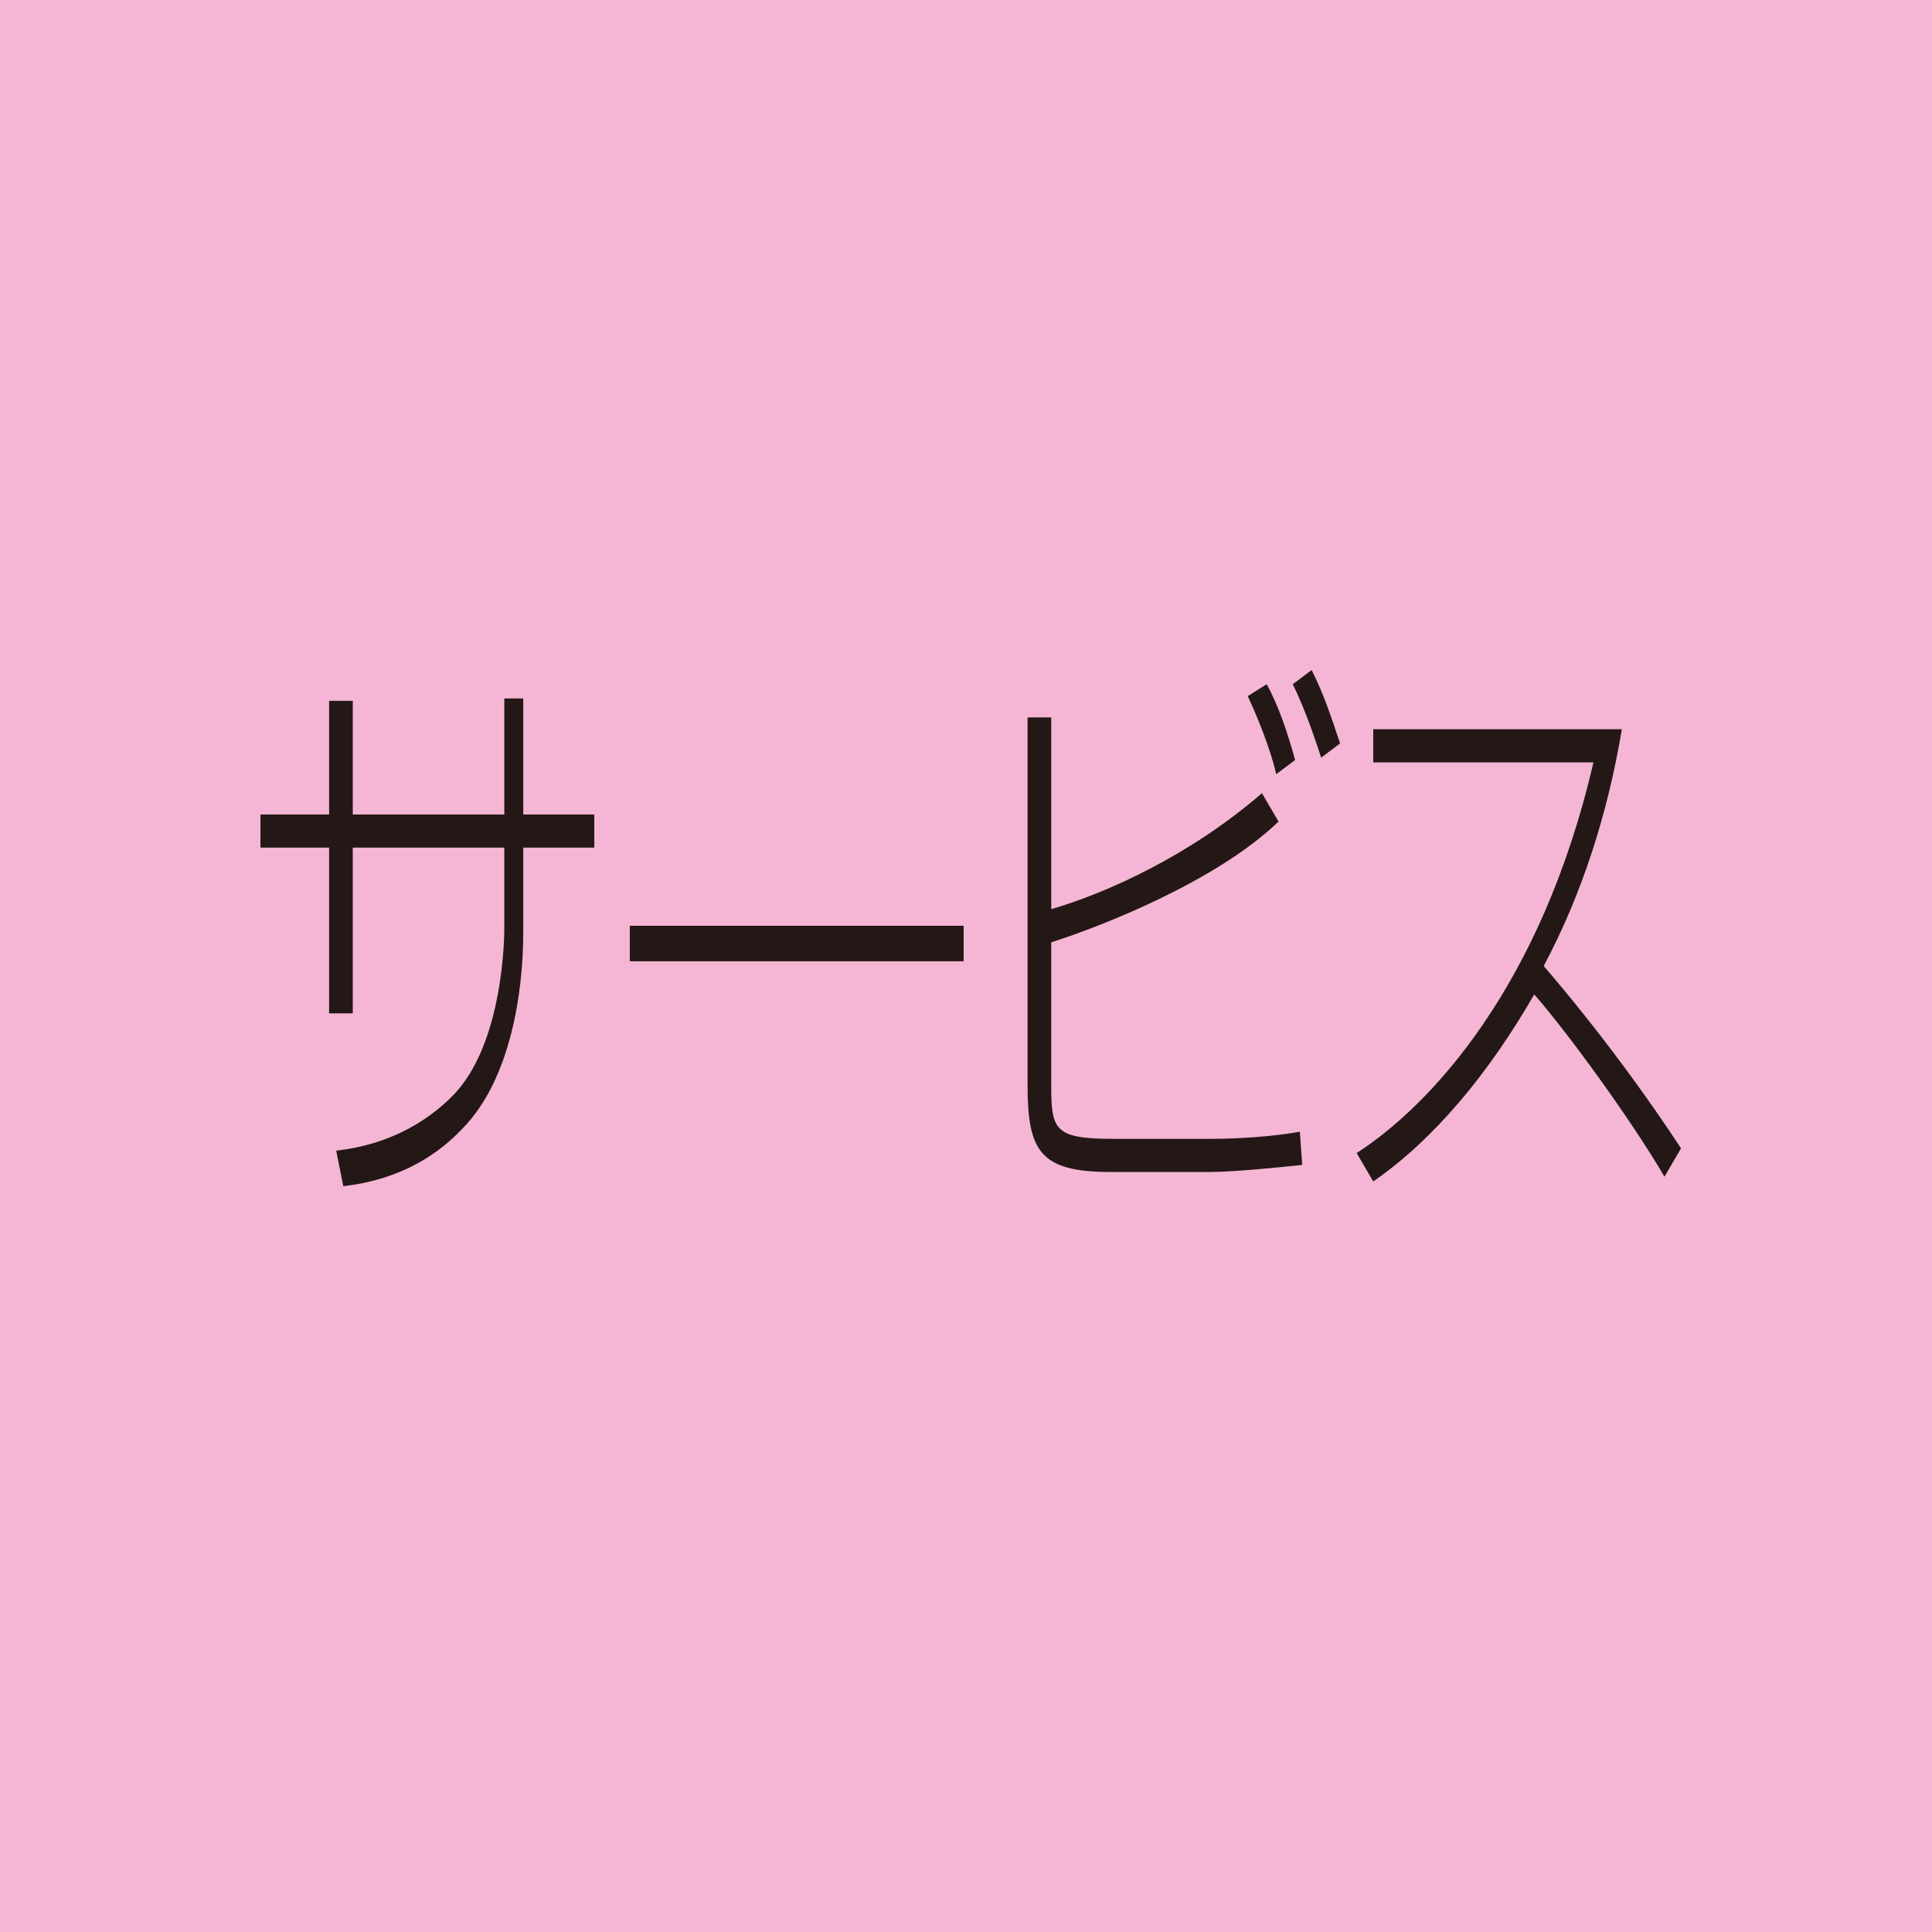 <?xml version="1.0" encoding="utf-8"?>
<!-- Generator: Adobe Illustrator 16.0.3, SVG Export Plug-In . SVG Version: 6.00 Build 0)  -->
<!DOCTYPE svg PUBLIC "-//W3C//DTD SVG 1.1//EN" "http://www.w3.org/Graphics/SVG/1.1/DTD/svg11.dtd">
<svg version="1.1" id="レイヤー_1" xmlns:x="http://ns.adobe.com/Extensibility/1.0/" xmlns:i="http://ns.adobe.com/AdobeIllustrator/10.0/" xmlns:graph="http://ns.adobe.com/Graphs/1.0/"
	 xmlns="http://www.w3.org/2000/svg" xmlns:xlink="http://www.w3.org/1999/xlink" x="0px" y="0px" width="571.2px" height="571.2px"
	 viewBox="197.9 -5.6 571.2 571.2" enable-background="new 197.9 -5.6 571.2 571.2" xml:space="preserve">
<g display="none">
	<rect x="199.3" y="-3.5" display="inline" fill="#B5E0F8" width="563.5" height="563.5"/>
	<g display="inline">
		<g>
			<path fill="#231815" d="M592,157.5c-9.1,60.2-39.9,90.3-93.8,114.8l-9.8-15.4C545.8,235.2,563.3,203,570.3,173.6H354.7v-16.1H592
				z M361.7,373.1c85.399-39.2,91-102.899,91-168h17.5c-0.7,57.4-1.4,135.1-96.6,182.7L361.7,373.1z"/>
		</g>
	</g>
	<g display="inline">
		<path fill="#231815" d="M604.6,459.199c18.2-13.3,29.4-30.1,35.7-42.699l6.3,3.5c-2.1,3.5-5.6,11.199-14,22.399v70.7H624.9v-60.9
			C615.8,462,610.2,465.5,607.4,467.6L604.6,459.199z M643.1,389.199C627.7,415.1,614.4,422.8,608.8,426.3l-2.8-7
			c12.6-7,24.5-21.7,30.8-32.9L643.1,389.199z M732,436.8h-23.1v64.399c0,2.801,0,9.801-9.101,9.801h-21.7l-2.1-7l21,0.699
			c2.8,0,3.5-0.699,3.5-3.5v-63h-50.4v-7H732V436.8z M726.4,400.4h-70v-7h70V400.4z"/>
	</g>
</g>
<g display="none">
	<rect x="199.3" y="-3.5" display="inline" fill="#B5E0F8" width="563.5" height="563.5"/>
	<g display="inline">
		<g>
			<path fill="#231815" d="M578.7,201.6v49c0,26.601-1.4,98-12.601,118.3c-10.5,18.9-33.6,18.9-44.8,18.9c-23.8,0-35-2.101-46.2-4.2
				v-17.5c11.2,2.1,29.4,4.9,49,4.9c23.101,0,27.301-11.9,29.4-18.2c6.3-18.9,7.7-79.8,7.7-102.9V217H461.1
				C449.2,302.4,421.2,354.199,363.1,388.5l-10.5-13.301C384.8,354.9,432.4,318.5,445,217h-84V200.9h85.4c2.1-27.3,2.1-45.5,2.1-56
				l18.2,0.7c-1.4,30.101-2.101,44.101-3.5,55.3h115.5V201.6z"/>
		</g>
	</g>
	<g display="inline">
		<path fill="#231815" d="M604.6,459.199c18.2-13.3,29.4-30.1,35.7-42.699l6.3,3.5c-2.1,3.5-5.6,11.199-14,22.399v70.7H624.9v-60.9
			C615.8,462,610.2,465.5,607.4,467.6L604.6,459.199z M643.1,389.199C627.7,415.1,614.4,422.8,608.8,426.3l-2.8-7
			c12.6-7,24.5-21.7,30.8-32.9L643.1,389.199z M732,436.8h-23.1v64.399c0,2.801,0,9.801-9.101,9.801h-21.7l-2.1-7l21,0.699
			c2.8,0,3.5-0.699,3.5-3.5v-63h-50.4v-7H732V436.8z M726.4,400.4h-70v-7h70V400.4z"/>
	</g>
</g>
<g display="none">
	<rect x="199.3" y="-3.5" display="inline" fill="#B5E0F8" width="563.5" height="563.5"/>
	<g display="inline">
		<g>
			<path fill="#231815" d="M531.8,145.6h16.8v58.8h53.2V220.5h-53.2v42.7c0,28-9.1,73.499-46.899,99.399
				c-33.601,23.8-74.9,28-88.9,29.4l-6.3-17.5c14-1.4,53.9-4.2,86.8-27.301c37.8-26.6,37.8-81.899,37.8-83.999v-42.7H417.7v83.3
				h-17.5v-83.3h-52.5V204.4h52.5V147h17.5V204.4h114.1V145.6z"/>
		</g>
	</g>
	<g display="inline">
		<path fill="#231815" d="M604.6,459.199c18.2-13.3,29.4-30.1,35.7-42.699l6.3,3.5c-2.1,3.5-5.6,11.199-14,22.399v70.7H624.9v-60.9
			C615.8,462,610.2,465.5,607.4,467.6L604.6,459.199z M643.1,389.199C627.7,415.1,614.4,422.8,608.8,426.3l-2.8-7
			c12.6-7,24.5-21.7,30.8-32.9L643.1,389.199z M732,436.8h-23.1v64.399c0,2.801,0,9.801-9.101,9.801h-21.7l-2.1-7l21,0.699
			c2.8,0,3.5-0.699,3.5-3.5v-63h-50.4v-7H732V436.8z M726.4,400.4h-70v-7h70V400.4z"/>
	</g>
</g>
<g display="none">
	<rect x="199.3" y="-3.5" display="inline" fill="#B5E0F8" width="563.5" height="563.5"/>
	<g display="inline">
		<g>
			<path fill="#231815" d="M439.4,237.3c32.199,17.5,66.5,39.2,81.199,52.5c19.601-25.2,35-52.5,44.801-96.6H443.6
				c-21,30.8-47.6,58.1-79.1,77.699L354,257.6c41.3-25.2,79.8-67.2,96.6-114.1l18.2,2.8c-4.2,10.5-8.399,18.9-15.399,30.8h132.3
				c-17.5,88.2-53.9,172.9-201.6,212.8l-9.1-14.7c86.8-23.1,118.3-53.899,135.1-72.1c-13.3-11.2-45.5-35-80.5-52.5L439.4,237.3z"/>
		</g>
	</g>
	<g display="inline">
		<path fill="#231815" d="M604.6,459.199c18.2-13.3,29.4-30.1,35.7-42.699l6.3,3.5c-2.1,3.5-5.6,11.199-14,22.399v70.7H624.9v-60.9
			C615.8,462,610.2,465.5,607.4,467.6L604.6,459.199z M643.1,389.199C627.7,415.1,614.4,422.8,608.8,426.3l-2.8-7
			c12.6-7,24.5-21.7,30.8-32.9L643.1,389.199z M732,436.8h-23.1v64.399c0,2.801,0,9.801-9.101,9.801h-21.7l-2.1-7l21,0.699
			c2.8,0,3.5-0.699,3.5-3.5v-63h-50.4v-7H732V436.8z M726.4,400.4h-70v-7h70V400.4z"/>
	</g>
</g>
<g display="none">
	<rect x="199.3" y="-3.5" display="inline" fill="#B5E0F8" width="563.5" height="563.5"/>
	<g display="inline">
		<g>
			<path fill="#231815" d="M463.2,210.7v-64.4h17.5v64.4H590.6v16.8H481.4v12.6c0,104.3-71.4,134.4-109.2,149.8l-9.8-14.7
				c13.3-4.899,49.7-18.199,73.5-44.8c26.6-30.8,28-81.899,28-91V227.5H346.3v-16.8H463.2z"/>
		</g>
	</g>
	<g display="inline">
		<path fill="#231815" d="M604.6,459.199c18.2-13.3,29.4-30.1,35.7-42.699l6.3,3.5c-2.1,3.5-5.6,11.199-14,22.399v70.7H624.9v-60.9
			C615.8,462,610.2,465.5,607.4,467.6L604.6,459.199z M643.1,389.199C627.7,415.1,614.4,422.8,608.8,426.3l-2.8-7
			c12.6-7,24.5-21.7,30.8-32.9L643.1,389.199z M732,436.8h-23.1v64.399c0,2.801,0,9.801-9.101,9.801h-21.7l-2.1-7l21,0.699
			c2.8,0,3.5-0.699,3.5-3.5v-63h-50.4v-7H732V436.8z M726.4,400.4h-70v-7h70V400.4z"/>
	</g>
</g>
<g display="none">
	<rect x="199.3" y="-3.5" display="inline" fill="#B5E0F8" width="563.5" height="563.5"/>
	<g display="inline">
		<g>
			<path fill="#231815" d="M344.9,373.1c37.1-42.7,63-96.6,67.9-214.2L430.3,161c-9.8,115.5-25.2,169.399-71.4,222.6L344.9,373.1z
				 M530.4,158.9c4.199,130.9,47.6,186.2,72.1,213.5l-15.4,11.2c-44.8-56.7-65.8-114.8-73.5-222.6L530.4,158.9z"/>
		</g>
	</g>
	<g display="inline">
		<path fill="#231815" d="M604.6,459.199c18.2-13.3,29.4-30.1,35.7-42.699l6.3,3.5c-2.1,3.5-5.6,11.199-14,22.399v70.7H624.9v-60.9
			C615.8,462,610.2,465.5,607.4,467.6L604.6,459.199z M643.1,389.199C627.7,415.1,614.4,422.8,608.8,426.3l-2.8-7
			c12.6-7,24.5-21.7,30.8-32.9L643.1,389.199z M732,436.8h-23.1v64.399c0,2.801,0,9.801-9.101,9.801h-21.7l-2.1-7l21,0.699
			c2.8,0,3.5-0.699,3.5-3.5v-63h-50.4v-7H732V436.8z M726.4,400.4h-70v-7h70V400.4z"/>
	</g>
</g>
<g display="none">
	<rect x="199.3" y="-3.5" display="inline" fill="#B5E0F8" width="563.5" height="563.5"/>
	<g display="inline">
		<g>
			<path fill="#231815" d="M513.6,384.3c-37.8-53.2-88.899-98-120.399-123.2l11.2-11.899c25.2,19.6,37.1,30.8,60.9,52.499
				c32.2-20.999,80.5-62.3,106.4-111.3H350.5v-16.8h247.8c-19.6,52.5-72.1,109.9-121.8,139.3c23.1,23.8,34.3,36.4,51.1,59.5
				L513.6,384.3z"/>
		</g>
	</g>
	<g display="inline">
		<path fill="#231815" d="M604.6,459.199c18.2-13.3,29.4-30.1,35.7-42.699l6.3,3.5c-2.1,3.5-5.6,11.199-14,22.399v70.7H624.9v-60.9
			C615.8,462,610.2,465.5,607.4,467.6L604.6,459.199z M643.1,389.199C627.7,415.1,614.4,422.8,608.8,426.3l-2.8-7
			c12.6-7,24.5-21.7,30.8-32.9L643.1,389.199z M732,436.8h-23.1v64.399c0,2.801,0,9.801-9.101,9.801h-21.7l-2.1-7l21,0.699
			c2.8,0,3.5-0.699,3.5-3.5v-63h-50.4v-7H732V436.8z M726.4,400.4h-70v-7h70V400.4z"/>
	</g>
</g>
<g display="none">
	<rect x="199.3" y="-3.5" display="inline" fill="#B5E0F8" width="563.5" height="563.5"/>
	<g display="inline">
		<g>
			<path fill="#231815" d="M596.2,185.5c-9.101,63-28.7,93.8-79.8,128.8l-11.9-12.601c47.6-32.899,63-58.1,71.4-97.3L446.4,224
				l27.3,167.3l-17.5,1.399L429.6,226.1l-77,11.2l-2.1-16.1l76.3-11.2l-10.5-63l17.5-2.101l10.5,63L596.2,185.5z"/>
		</g>
	</g>
	<g display="inline">
		<path fill="#231815" d="M604.6,459.199c18.2-13.3,29.4-30.1,35.7-42.699l6.3,3.5c-2.1,3.5-5.6,11.199-14,22.399v70.7H624.9v-60.9
			C615.8,462,610.2,465.5,607.4,467.6L604.6,459.199z M643.1,389.199C627.7,415.1,614.4,422.8,608.8,426.3l-2.8-7
			c12.6-7,24.5-21.7,30.8-32.9L643.1,389.199z M732,436.8h-23.1v64.399c0,2.801,0,9.801-9.101,9.801h-21.7l-2.1-7l21,0.699
			c2.8,0,3.5-0.699,3.5-3.5v-63h-50.4v-7H732V436.8z M726.4,400.4h-70v-7h70V400.4z"/>
	</g>
</g>
<g display="none">
	<rect x="199.3" y="-3.5" display="inline" fill="#B5E0F8" width="563.5" height="563.5"/>
	<g display="inline">
		<g>
			<path fill="#231815" d="M584.3,225.4c-14,123.2-85.399,153.3-183.4,163.8l-4.2-16.8c81.2-7.7,152.6-28,168.7-130.899H357.5V225.4
				H584.3L584.3,225.4z M566.8,156.8v16.1h-189v-16.1H566.8z"/>
		</g>
	</g>
	<g display="inline">
		<path fill="#231815" d="M604.6,459.199c18.2-13.3,29.4-30.1,35.7-42.699l6.3,3.5c-2.1,3.5-5.6,11.199-14,22.399v70.7H624.9v-60.9
			C615.8,462,610.2,465.5,607.4,467.6L604.6,459.199z M643.1,389.199C627.7,415.1,614.4,422.8,608.8,426.3l-2.8-7
			c12.6-7,24.5-21.7,30.8-32.9L643.1,389.199z M732,436.8h-23.1v64.399c0,2.801,0,9.801-9.101,9.801h-21.7l-2.1-7l21,0.699
			c2.8,0,3.5-0.699,3.5-3.5v-63h-50.4v-7H732V436.8z M726.4,400.4h-70v-7h70V400.4z"/>
	</g>
</g>
<g display="none">
	<rect x="199.3" y="-3.5" display="inline" fill="#B5E0F8" width="563.5" height="563.5"/>
	<g display="inline">
		<g>
			<path fill="#231815" d="M579.4,163.8v16.1c0,88.2-19.601,125.3-42.7,149.8c-28,29.4-72.101,49.7-129.5,59.5l-6.3-15.399
				c140.7-28.7,160.3-90.3,160.3-193.9H383.4v87.5h-17.5V163.8H579.4z"/>
		</g>
	</g>
	<g display="inline">
		<path fill="#231815" d="M604.6,459.199c18.2-13.3,29.4-30.1,35.7-42.699l6.3,3.5c-2.1,3.5-5.6,11.199-14,22.399v70.7H624.9v-60.9
			C615.8,462,610.2,465.5,607.4,467.6L604.6,459.199z M643.1,389.199C627.7,415.1,614.4,422.8,608.8,426.3l-2.8-7
			c12.6-7,24.5-21.7,30.8-32.9L643.1,389.199z M732,436.8h-23.1v64.399c0,2.801,0,9.801-9.101,9.801h-21.7l-2.1-7l21,0.699
			c2.8,0,3.5-0.699,3.5-3.5v-63h-50.4v-7H732V436.8z M726.4,400.4h-70v-7h70V400.4z"/>
	</g>
</g>
<g display="none">
	<rect x="200" y="1.4" display="inline" fill="#B5E0F8" width="558.6" height="558.601"/>
	<g display="inline">
		<path fill="#231815" d="M291.7,146.3c-14,2.8-22.4,4.9-22.4,30.1v3.5H347V189h-88.2v-3.5c0-14,0.7-20.3,2.8-28
			c4.2-15.4,18.2-18.2,27.3-20.3L312,133c11.9-2.101,24.5-5.601,24.5-25.2c0-21-12.6-25.9-30.8-25.9c-27.3,0-35,9.101-35,29.4h-9.8
			c0.7-31.5,19.6-37.8,42.7-37.8c13.3,0,43.4,0,43.4,33.6c0,18.2-7,29.4-31.5,34.3L291.7,146.3z"/>
		<path fill="#231815" d="M426.8,74.9L368.7,189h-8.4L418.4,74.9H426.8L426.8,74.9z"/>
	</g>
	<g display="inline">
		<g>
			<path fill="#231815" d="M505.2,131.6v228.2h-14.7V148.4H459v-16.8H505.2L505.2,131.6z"/>
		</g>
	</g>
	<g display="inline">
		<path fill="#231815" d="M389,431.199v4.9h-18.2v73.5H389v4.9h-22.4v-83.301H389z"/>
		<path fill="#231815" d="M450.6,435.4V441H425.4v65.8h-6.3V441h-25.2V435.4H450.6z"/>
		<path fill="#231815" d="M497.5,506.8l-0.7-7c-4.899,7.7-13.3,7.7-16.8,7.7c-14,0-18.9-7-18.9-18.2v-35.7h5.601v35
			c0,5.6,0.7,14,14.7,14c7,0,10.5-2.8,12.6-4.9c2.8-2.8,3.5-10.5,3.5-12.6v-31.5h5.6v53.2H497.5z"/>
		<path fill="#231815" d="M521.3,482.3c0,12.6,2.101,20.3,17.5,20.3c9.8,0,16.101-2.1,16.101-11.9h5.6
			c-0.7,12.601-8.4,17.5-21.7,17.5c-18.899,0-23.8-9.1-23.8-26.6c0-13.3,1.4-28,23.1-28c21,0,22.4,14,22.4,25.2v4.2h-39.2V482.3z
			 M555.6,476.699c0-13.3-4.199-18.899-16.8-18.899c-15.399,0-16.8,9.1-17.5,18.899H555.6z"/>
		<path fill="#231815" d="M569.6,431.199H592V513.8h-22.4v-4.9h18.2v-72.8h-18.2V431.199z"/>
	</g>
</g>
<g>
	<rect x="200" y="1.4" fill="#B5E0F8" width="558.6" height="558.601"/>
	<g>
		<path fill="#231815" d="M291.7,146.3c-14,2.8-22.4,4.9-22.4,30.1v3.5H347V189h-88.2v-3.5c0-14,0.7-20.3,2.8-28
			c4.2-15.4,18.2-18.2,27.3-20.3L312,133c11.9-2.101,24.5-5.601,24.5-25.2c0-21-12.6-25.9-30.8-25.9c-27.3,0-35,9.101-35,29.4h-9.8
			c0.7-31.5,19.6-37.8,42.7-37.8c13.3,0,43.4,0,43.4,33.6c0,18.2-7,29.4-31.5,34.3L291.7,146.3z"/>
		<path fill="#231815" d="M426.8,74.9L368.7,189h-8.4L418.4,74.9H426.8L426.8,74.9z"/>
	</g>
	<g>
		<g>
			<path fill="#231815" d="M498.9,131.6v228.2h-14.7V148.4h-31.5v-16.8H498.9L498.9,131.6z"/>
			<path fill="#231815" d="M674.6,245.7C674.6,350.699,648,361.9,606.7,361.9c-40.601,0-67.9-10.5-67.9-116.199
				c0-105.7,27.3-116.2,67.9-116.2C646.6,128.8,674.6,138.6,674.6,245.7z M552.8,245c0,90.3,17.5,99.399,53.9,99.399
				c36.399,0,53.2-12.6,53.2-98.699C659.9,154,641,145.6,606,145.6C568.9,146.3,552.8,158.9,552.8,245z"/>
		</g>
	</g>
	<g>
		<path fill="#231815" d="M389,431.199v4.9h-18.2v73.5H389v4.9h-22.4v-83.301H389z"/>
		<path fill="#231815" d="M450.6,435.4V441H425.4v65.8h-6.3V441h-25.2V435.4H450.6z"/>
		<path fill="#231815" d="M466.7,435.4v25.2c4.899-7.7,13.3-7.7,16.8-7.7c14,0,19.6,7,19.6,18.2v35.7h-5.6v-35
			c0-5.601-0.7-14-14.7-14c-7,0-10.5,2.8-12.6,4.899c-2.8,2.801-3.5,10.5-3.5,12.601v31.5H461.1v-71.4H466.7z"/>
		<path fill="#231815" d="M554.2,506.8l-0.7-7c-4.9,7.7-13.3,7.7-16.8,7.7c-14,0-18.9-7-18.9-18.2v-35.7h5.601v35
			c0,5.6,0.699,14,14.699,14c7,0,10.5-2.8,12.601-4.9c2.8-2.8,3.5-10.5,3.5-12.6v-31.5h5.6v53.2H554.2z"/>
		<path fill="#231815" d="M569.6,431.199H592V513.8h-22.4v-4.9h18.2v-72.8h-18.2V431.199z"/>
	</g>
</g>
<g display="none">
	<rect x="200" y="1.4" display="inline" fill="#B5E0F8" width="558.6" height="558.601"/>
	<g display="inline">
		<path fill="#231815" d="M291.7,146.3c-14,2.8-22.4,4.9-22.4,30.1v3.5H347V189h-88.2v-3.5c0-14,0.7-20.3,2.8-28
			c4.2-15.4,18.2-18.2,27.3-20.3L312,133c11.9-2.101,24.5-5.601,24.5-25.2c0-21-12.6-25.9-30.8-25.9c-27.3,0-35,9.101-35,29.4h-9.8
			c0.7-31.5,19.6-37.8,42.7-37.8c13.3,0,43.4,0,43.4,33.6c0,18.2-7,29.4-31.5,34.3L291.7,146.3z"/>
		<path fill="#231815" d="M426.8,74.9L368.7,189h-8.4L418.4,74.9H426.8L426.8,74.9z"/>
	</g>
	<g display="inline">
		<g>
			<path fill="#231815" d="M477.9,273.7c-21,5.6-34.301,10.5-34.301,60.899v7.7h116.9v16.8H429.6v-6.3c0-28,0.7-40.601,4.2-55.3
				c6.3-31.5,27.3-36.4,41.3-40.601l34.301-9.1c17.5-4.9,37.1-10.5,37.1-50.4c0-42-18.2-51.8-46.2-51.8c-40.6,0-52.5,18.2-52.5,58.8
				h-14.7c0.7-63,29.4-75.6,63.7-75.6c20.3,0,64.4,0,64.4,67.2c0,37.1-11.2,58.1-47.601,68.6L477.9,273.7z"/>
		</g>
	</g>
	<g display="inline">
		<path fill="#231815" d="M374.3,431.199v4.9h-18.2v73.5h18.2v4.9h-22.4v-83.301H374.3z"/>
		<path fill="#231815" d="M386.2,435.4l16.1,66.5l16.1-66.5h9.1l16.1,66.5l16.101-66.5h6.3l-18.2,71.4H438l-16.1-66.5L405.8,506.8
			h-9.1l-18.2-71.4H386.2L386.2,435.4z"/>
		<path fill="#231815" d="M478.6,482.3c0,12.6,2.101,20.3,17.5,20.3c9.801,0,16.101-2.1,16.101-11.9h5.6
			c-0.7,12.601-8.399,17.5-21.7,17.5c-18.899,0-23.8-9.1-23.8-26.6c0-13.3,1.4-28,23.101-28c21,0,22.399,14,22.399,25.2v4.2h-39.2
			V482.3z M512.9,476.699c0-13.3-4.2-18.899-16.801-18.899c-15.399,0-16.8,9.1-17.5,18.899H512.9z"/>
		<path fill="#231815" d="M573.8,435.4v71.4H568.9l-0.7-6.3c-2.8,4.199-6.3,7-16.8,7c-15.4,0-21-7.7-21-28
			c0-14,2.1-26.601,21-26.601c11.899,0,15.399,4.9,16.8,7v-24.5H573.8L573.8,435.4z M536,480.199c0,12.601,1.4,21.7,15.4,21.7
			c11.199,0,16.1-4.899,16.1-21.7c0-15.399-4.2-22.399-16.1-22.399C538.1,458.5,536,466.9,536,480.199z"/>
		<path fill="#231815" d="M583.6,431.199H606V513.8h-22.4v-4.9h18.2v-72.8h-18.2V431.199z"/>
	</g>
</g>
<g display="none">
	<rect x="200" y="1.4" display="inline" fill="#B5E0F8" width="558.6" height="558.601"/>
	<g display="inline">
		<path fill="#231815" d="M291.7,146.3c-14,2.8-22.4,4.9-22.4,30.1v3.5H347V189h-88.2v-3.5c0-14,0.7-20.3,2.8-28
			c4.2-15.4,18.2-18.2,27.3-20.3L312,133c11.9-2.101,24.5-5.601,24.5-25.2c0-21-12.6-25.9-30.8-25.9c-27.3,0-35,9.101-35,29.4h-9.8
			c0.7-31.5,19.6-37.8,42.7-37.8c13.3,0,43.4,0,43.4,33.6c0,18.2-7,29.4-31.5,34.3L291.7,146.3z"/>
		<path fill="#231815" d="M426.8,74.9L368.7,189h-8.4L418.4,74.9H426.8L426.8,74.9z"/>
	</g>
	<g display="inline">
		<g>
			<path fill="#231815" d="M444.3,284.2c-0.7,32.199,1.4,60.199,51.8,60.199c21,0,50.4-0.7,50.4-47.6c0-9.8-0.7-32.2-15.4-39.9
				c-2.8-1.399-13.3-7-25.899-7h-23.8v-16.8h23.8c12.6,0,39.2,0,39.2-42c0-35.7-18.2-44.1-46.9-44.1c-31.5,0-49.7,8.399-50.4,51.1
				H432.4c2.1-57.4,28-68.6,64.399-68.6c15.4,0,61.601,0,61.601,60.2c0,42-19.601,49-26.601,51.8c7,2.8,28.7,11.899,28.7,55.3
				c0,65.1-45.5,65.1-63,65.1c-44.8,0-68.6-16.1-68.6-77H444.3V284.2z"/>
		</g>
	</g>
	<g display="inline">
		<path fill="#231815" d="M389,431.199v4.9h-18.2v73.5H389v4.9h-22.4v-83.301H389z"/>
		<path fill="#231815" d="M450.6,435.4V441H425.4v65.8h-6.3V441h-25.2V435.4H450.6z"/>
		<path fill="#231815" d="M466.7,435.4v25.2c4.899-7.7,13.3-7.7,16.8-7.7c14,0,19.6,7,19.6,18.2v35.7h-5.6v-35
			c0-5.601-0.7-14-14.7-14c-7,0-10.5,2.8-12.6,4.899c-2.8,2.801-3.5,10.5-3.5,12.601v31.5H461.1v-71.4H466.7z"/>
		<path fill="#231815" d="M554.2,506.8l-0.7-7c-4.9,7.7-13.3,7.7-16.8,7.7c-14,0-18.9-7-18.9-18.2v-35.7h5.601v35
			c0,5.6,0.699,14,14.699,14c7,0,10.5-2.8,12.601-4.9c2.8-2.8,3.5-10.5,3.5-12.6v-31.5h5.6v53.2H554.2z"/>
		<path fill="#231815" d="M569.6,431.199H592V513.8h-22.4v-4.9h18.2v-72.8h-18.2V431.199z"/>
	</g>
</g>
<g display="none">
	<rect x="200" y="1.4" display="inline" fill="#B5E0F8" width="558.6" height="558.601"/>
	<g display="inline">
		<path fill="#231815" d="M291.7,146.3c-14,2.8-22.4,4.9-22.4,30.1v3.5H347V189h-88.2v-3.5c0-14,0.7-20.3,2.8-28
			c4.2-15.4,18.2-18.2,27.3-20.3L312,133c11.9-2.101,24.5-5.601,24.5-25.2c0-21-12.6-25.9-30.8-25.9c-27.3,0-35,9.101-35,29.4h-9.8
			c0.7-31.5,19.6-37.8,42.7-37.8c13.3,0,43.4,0,43.4,33.6c0,18.2-7,29.4-31.5,34.3L291.7,146.3z"/>
		<path fill="#231815" d="M426.8,74.9L368.7,189h-8.4L418.4,74.9H426.8L426.8,74.9z"/>
	</g>
	<g display="inline">
		<g>
			<path fill="#231815" d="M525.5,131.6v154h30.8v16.8h-30.8v56.7h-14v-56.7H407.9v-23.1l97.3-148.4h20.3V131.6z M511.5,148.4
				l-90.3,137.2h90.3V148.4z"/>
		</g>
	</g>
	<g display="inline">
		<path fill="#231815" d="M419.8,431.199v4.9h-18.2v73.5h18.2v4.9h-22.4v-83.301H419.8z"/>
		<path fill="#231815" d="M475.8,435.4V441h-39.2v26.6H473.7v5.6H436.6V506.8h-6.3v-71.4H475.8z"/>
		<path fill="#231815" d="M491.2,453.6v6.3c4.899-7,10.5-7,20.3-7v5.601c-1.4,0-2.8,0-5.6,0c-4.2,0-14.7,0-14.7,14v34.3H485.6v-53.2
			H491.2L491.2,453.6z"/>
		<path fill="#231815" d="M528.3,435.4v8.4h-7.7v-8.4H528.3z M527.6,453.6v53.2H522v-53.2H527.6z"/>
		<path fill="#231815" d="M538.8,431.199h22.4V513.8h-22.4v-4.9H557v-72.8h-18.2V431.199z"/>
	</g>
</g>
<g display="none">
	<rect x="200" y="1.4" display="inline" fill="#B5E0F8" width="558.6" height="558.601"/>
	<g display="inline">
		<path fill="#231815" d="M291.7,146.3c-14,2.8-22.4,4.9-22.4,30.1v3.5H347V189h-88.2v-3.5c0-14,0.7-20.3,2.8-28
			c4.2-15.4,18.2-18.2,27.3-20.3L312,133c11.9-2.101,24.5-5.601,24.5-25.2c0-21-12.6-25.9-30.8-25.9c-27.3,0-35,9.101-35,29.4h-9.8
			c0.7-31.5,19.6-37.8,42.7-37.8c13.3,0,43.4,0,43.4,33.6c0,18.2-7,29.4-31.5,34.3L291.7,146.3z"/>
		<path fill="#231815" d="M426.8,74.9L368.7,189h-8.4L418.4,74.9H426.8L426.8,74.9z"/>
	</g>
	<g display="inline">
		<g>
			<path fill="#231815" d="M563.3,131.6v18.2l-89.6,209.3h-18.9l93.8-210.7H427.5v-16.8H563.3z"/>
		</g>
	</g>
	<g display="inline">
		<path fill="#231815" d="M377.1,431.199v4.9h-18.2v73.5h18.2v4.9h-22.4v-83.301H377.1z"/>
		<path fill="#231815" d="M426.8,506.8h-8.4L393.9,441c0,3.5,0,11.899,0,15.399v49.7h-5.6v-70.7h9.8l24.5,67.2l24.5-67.2h9.801v71.4
			H451.3v-49.7c0-3.5,0-11.9,0-15.4L426.8,506.8z"/>
		<path fill="#231815" d="M493.3,452.9c20.3,0,23.101,10.5,23.101,25.9c0,15.399-0.7,28.699-23.101,28.699
			c-21.7,0-23.8-11.899-23.8-27.3C470.2,465.5,471.6,452.9,493.3,452.9z M475.8,480.9c0,15.4,2.8,21,17.5,21
			c16.101,0,17.5-7,17.5-23.1c0-15.4-2.8-21-17.5-21C476.5,458.5,475.8,465.5,475.8,480.9z"/>
		<path fill="#231815" d="M534.6,453.6v7c4.9-7.7,13.301-7.7,16.801-7.7c14,0,18.899,7,18.899,18.2v35.7h-5.6v-35
			c0-5.601-0.7-14-14.7-14c-7,0-10.5,2.8-12.6,4.899c-2.801,2.801-3.5,10.5-3.5,12.601v31.5H528.3v-53.2H534.6z"/>
		<path fill="#231815" d="M581.5,431.199h22.4V513.8h-22.4v-4.9h18.2v-72.8h-18.2V431.199z"/>
	</g>
</g>
<g display="none">
	<rect x="200" y="1.4" display="inline" fill="#B5E0F8" width="558.6" height="558.601"/>
	<g display="inline">
		<path fill="#231815" d="M291.7,146.3c-14,2.8-22.4,4.9-22.4,30.1v3.5H347V189h-88.2v-3.5c0-14,0.7-20.3,2.8-28
			c4.2-15.4,18.2-18.2,27.3-20.3L312,133c11.9-2.101,24.5-5.601,24.5-25.2c0-21-12.6-25.9-30.8-25.9c-27.3,0-35,9.101-35,29.4h-9.8
			c0.7-31.5,19.6-37.8,42.7-37.8c13.3,0,43.4,0,43.4,33.6c0,18.2-7,29.4-31.5,34.3L291.7,146.3z"/>
		<path fill="#231815" d="M426.8,74.9L368.7,189h-8.4L418.4,74.9H426.8L426.8,74.9z"/>
	</g>
	<g display="inline">
		<g>
			<path fill="#231815" d="M562.6,297.5c0,49.699-27.3,63.699-67.899,63.699c-43.4,0-67.9-16.8-67.9-64.399c0-5.6,0-46.9,30.8-58.1
				C431.7,228.2,431,196.7,431,186.9c0-53.199,35-58.8,63.7-58.8c29.399,0,63.7,7,63.7,58.8c0,9.801-0.7,41.301-26.601,51.801
				C562.6,250.6,562.6,291.2,562.6,297.5z M442.2,297.5c0,35,16.1,46.899,53.2,46.899c39.199,0,53.199-13.3,53.199-47.6
				c0-40.6-23.8-47.6-53.199-47.6C461.8,249.2,442.2,259,442.2,297.5z M445.7,188.3c0,44.1,35.7,44.1,50.399,44.1
				c16.801,0,47.601-2.8,47.601-44.1c0-23.1-8.4-42-49-42C452.7,146.3,445.7,166.6,445.7,188.3z"/>
		</g>
	</g>
	<g display="inline">
		<path fill="#231815" d="M389,431.199v4.9h-18.2v73.5H389v4.9h-22.4v-83.301H389z"/>
		<path fill="#231815" d="M450.6,435.4V441H425.4v65.8h-6.3V441h-25.2V435.4H450.6z"/>
		<path fill="#231815" d="M497.5,506.8l-0.7-7c-4.899,7.7-13.3,7.7-16.8,7.7c-14,0-18.9-7-18.9-18.2v-35.7h5.601v35
			c0,5.6,0.7,14,14.7,14c7,0,10.5-2.8,12.6-4.9c2.8-2.8,3.5-10.5,3.5-12.6v-31.5h5.6v53.2H497.5z"/>
		<path fill="#231815" d="M522,482.3c0,12.6,2.1,20.3,17.5,20.3c9.8,0,16.1-2.1,16.1-11.9h5.601c-0.7,12.601-8.4,17.5-21.7,17.5
			c-18.9,0-23.8-9.1-23.8-26.6c0-13.3,1.399-28,23.1-28c21,0,22.4,14,22.4,25.2v4.2H522V482.3z M555.6,476.699
			c0-13.3-4.199-18.899-16.8-18.899c-15.399,0-16.8,9.1-17.5,18.899H555.6z"/>
		<path fill="#231815" d="M569.6,431.199H592V513.8h-22.4v-4.9h18.2v-72.8h-18.2V431.199z"/>
	</g>
</g>
<g display="none">
	<rect x="200" y="1.4" display="inline" fill="#B5E0F8" width="558.6" height="558.601"/>
	<g display="inline">
		<path fill="#231815" d="M291.7,146.3c-14,2.8-22.4,4.9-22.4,30.1v3.5H347V189h-88.2v-3.5c0-14,0.7-20.3,2.8-28
			c4.2-15.4,18.2-18.2,27.3-20.3L312,133c11.9-2.101,24.5-5.601,24.5-25.2c0-21-12.6-25.9-30.8-25.9c-27.3,0-35,9.101-35,29.4h-9.8
			c0.7-31.5,19.6-37.8,42.7-37.8c13.3,0,43.4,0,43.4,33.6c0,18.2-7,29.4-31.5,34.3L291.7,146.3z"/>
		<path fill="#231815" d="M426.8,74.9L368.7,189h-8.4L418.4,74.9H426.8L426.8,74.9z"/>
	</g>
	<g display="inline">
		<g>
			<path fill="#231815" d="M442.2,296.1c0,29.4,5.6,48.3,51.8,48.3c42,0,53.9-20.3,53.2-105.699
				C536.7,260.4,523.4,270.9,495.4,270.9c-23.801,0-66.5-3.5-66.5-70c0-71.399,48.3-72.1,65.8-72.1c56.7,0,67.2,33.6,67.2,118.3
				c0,88.899-19.601,114.1-67.2,114.1c-49.7,0-65.101-21-66.5-65.1H442.2L442.2,296.1z M442.9,202.3c0,37.8,16.1,51.8,52.5,51.8
				c38.5,0,49-18.899,49-53.2c0-36.399-11.9-55.3-50.4-55.3C466,146.3,442.9,154.7,442.9,202.3z"/>
		</g>
	</g>
	<g display="inline">
		<path fill="#231815" d="M374.3,431.199v4.9h-18.2v73.5h18.2v4.9h-22.4v-83.301H374.3z"/>
		<path fill="#231815" d="M386.2,435.4l16.1,66.5l16.1-66.5h9.1l16.1,66.5l16.101-66.5h6.3l-18.2,71.4H438l-16.1-66.5L405.8,506.8
			h-9.1l-18.2-71.4H386.2L386.2,435.4z"/>
		<path fill="#231815" d="M478.6,482.3c0,12.6,2.101,20.3,17.5,20.3c9.801,0,16.101-2.1,16.101-11.9h5.6
			c-0.7,12.601-8.399,17.5-21.7,17.5c-18.899,0-23.8-9.1-23.8-26.6c0-13.3,1.4-28,23.101-28c21,0,22.399,14,22.399,25.2v4.2h-39.2
			V482.3z M512.9,476.699c0-13.3-4.2-18.899-16.801-18.899c-15.399,0-16.8,9.1-17.5,18.899H512.9z"/>
		<path fill="#231815" d="M573.8,435.4v71.4H568.9l-0.7-6.3c-2.8,4.199-6.3,7-16.8,7c-15.4,0-21-7.7-21-28
			c0-14,2.1-26.601,21-26.601c11.899,0,15.399,4.9,16.8,7v-24.5H573.8L573.8,435.4z M536,480.199c0,12.601,1.4,21.7,15.4,21.7
			c11.199,0,16.1-4.899,16.1-21.7c0-15.399-4.2-22.399-16.1-22.399C538.1,458.5,536,466.9,536,480.199z"/>
		<path fill="#231815" d="M583.6,431.199H606V513.8h-22.4v-4.9h18.2v-72.8h-18.2V431.199z"/>
	</g>
</g>
<g display="none">
	<rect x="197.9" y="-5.6" display="inline" fill="#B5E0F8" width="571.2" height="571.2"/>
	<g display="inline">
		<path fill="#231815" d="M298.7,107.1h6.3V119h46.2v7.7H305V140h36.4v55.3h-11.9v13.3h23.1v7.7h-23.1v32.2
			c0,11.2-5.6,11.2-9.1,11.2h-14l-2.1-9.801H319c3.5,0,3.5,0,3.5-4.199V215.6h-71.4v-7.7h72.1v-13.3h-60.9V140h36.4V127.4h-46.2
			V119.7h46.2V107.1z M298.7,147h-30.8v16.1H298V147H298.7z M298.7,170.8h-30.8v16.8H298v-16.8H298.7z M287.5,252
			c-7-12.601-13.3-21-18.2-26.601l4.2-6.3c4.9,5.601,13.3,16.101,18.9,26.601L287.5,252z M335.1,147h-30.8v16.1h30.8V147z
			 M335.1,170.8h-30.8v16.8h30.8V170.8z"/>
		<path fill="#231815" d="M365.2,259.7V113.4h41.3V175h-35v84.7H365.2z M371.5,121.1V140h29.4v-18.9H371.5z M371.5,147.7V166.6h29.4
			V147.7H371.5z M461.1,113.4V245c0,7,0,14.7-8.399,14.7H436.6L435.2,250.6l14.7,0.7c4.899,0,4.899-2.8,4.899-7.7V175h-35V113.4
			H461.1z M425.4,121.1V140H454.8v-18.9H425.4z M425.4,147.7V166.6H454.8V147.7H425.4z"/>
		<path fill="#231815" d="M489.8,183.4c0,5.601-2.8,9.801-7,9.801c-3.5,0-7-4.9-7-9.801c0-4.899,2.8-9.8,7-9.8
			S489.8,177.8,489.8,183.4z"/>
		<path fill="#231815" d="M538.1,186.2c-2.8,2.1-6.3,4.199-14.699,9.1v51.1c0,13.301-4.9,13.301-9.101,13.301h-9.1l-1.4-9.801h9.101
			c2.8,0,4.899,0,4.899-6.3v-45.5c-7.7,4.2-11.2,6.3-15.399,7.7l-1.4-9.1c5.6-2.101,11.2-4.9,16.1-7.7v-42H501.7v-7H517.1v-32.9
			h6.301V140H538.1v7.7H523.4v38.5c6.3-3.5,11.199-7,14-9.101L538.1,186.2z M534.6,249.2c7.7-2.801,19.601-7.7,32.2-22.4
			c-5.6-9.1-11.2-21-16.8-43.4l5.6-2.8C561.9,205.8,568.2,217,571,221.2c13.3-18.9,18.2-37.801,19.6-45.5H543V168h24.5v-28.7h-28
			v-8.4h28v-23.1h6.3v23.1h29.4v8.4h-29.4V168h22.4v7.7c-8.4,32.199-16.8,45.5-21.7,51.8c7.7,9.8,16.8,16.1,28.7,21.7l-3.5,9.1
			c-16.8-9.8-24.5-17.5-30.101-24.5c-12.6,15.4-26.6,21.7-34.3,24.5L534.6,249.2z"/>
		<path fill="#231815" d="M612.3,190.4c9.8-13.3,16.8-30.1,21.7-49l4.9,4.2c-2.101,7.7-4.2,15.4-7.7,24.5V259.7H625.6V183.4
			c-5.6,10.5-7.699,13.301-9.8,16.101L612.3,190.4z M636.8,110.6c-4.2,12.601-11.2,28-20.3,37.101l-3.5-8.4
			c10.5-9.8,15.4-24.5,18.2-32.9L636.8,110.6z M650.8,168c0,6.3-0.7,32.899-4.2,56c-0.699,3.5-1.399,9.1-4.199,16.8l-4.9-5.6
			c7-21,7.7-59.5,7.7-67.9h5.6V168z M664.8,107.1v35H683v8.4h-18.2v109.2h-6.3V150.5H641v-8.4h17.5v-35H664.8L664.8,107.1z
			 M678.8,135.1c-2.1-5.6-7-16.8-9.1-21.7l4.899-4.199c4.2,8.399,7,16.1,9.101,21.699L678.8,135.1z M679.5,168
			c2.8,19.6,4.9,47.6,4.9,65.8l-6.301,0.7c0-17.5-2.1-49-4.199-66.5H679.5z M715.9,166.6h-10.5v80.5c0,5.601-0.7,12.601-7.7,12.601
			h-13.3L683,249.9l13.3,0.7c1.4,0,2.8,0,2.8-4.2v-79.8H683.7v-9.1h32.2V166.6L715.9,166.6z M713.8,123.2h-28v-8.4h28V123.2z"/>
		<path fill="#231815" d="M309.9,310.1h6.3v34.3h18.9v9.8h-18.9v25.2c0,16.8-3.5,43.4-16.8,58.101c-11.9,14-26.6,16.1-31.5,16.8
			l-2.1-9.8c4.9-0.7,18.9-2.801,30.8-16.101c13.3-15.399,13.3-48.3,13.3-49.7V353.5h-40.6v49h-5.6v-49h-18.9v-9.801H263v-33.6h6.3
			v33.6h40.6V310.1z"/>
		<path fill="#231815" d="M433.1,377.3v10.5h-88.2v-10.5H433.1z"/>
		<path fill="#231815" d="M456.2,315.699v56.7c14.7-4.9,37.1-16.1,56-34.3l4.2,8.399c-16.801,17.5-46.2,30.801-60.2,35.7v42
			c0,13.3,0.7,16.101,16.1,16.101H498.9c7,0,16.8-0.7,23.1-2.101l0.7,9.8c-5.601,0.7-18.2,2.101-24.5,2.101h-25.9
			c-18.899,0-22.399-6.3-22.399-25.9v-108.5H456.2z M515.7,333.199c-0.7-3.5-3.5-12.6-7-23.1l4.899-3.5
			c2.801,6.3,5.601,14.7,7.7,22.4L515.7,333.199z M527.6,328.3c-0.699-2.101-3.5-13.3-7.699-21.7l4.899-4.2c3.5,7,4.9,13.3,7.7,21.7
			L527.6,328.3z"/>
		<path fill="#231815" d="M537.4,445.199c19.6-14,49-49,63-115.5H542.3v-9.8h65.8c-4.199,25.2-11.199,49-20.3,70
			c3.5,4.9,18.9,25.2,36.4,53.9l-4.9,7.7c-9.1-16.801-25.899-42.7-35-53.9c-11.899,23.1-26.6,42.7-42.7,55.3L537.4,445.199z"/>
		<path fill="#231815" d="M718,456.4c-21-11.9-28-22.4-39.2-39.2v42H673.9v-42c-3.5,6.301-14,25.9-39.2,39.2L631.2,448
			c20.3-9.101,29.399-19.601,38.5-35h-39.2v-7.7h43.4v-14.7h-35.7v-7.7h35.7v-14h-39.2v-7.7h25.2c-0.7-5.6-3.5-16.1-4.2-19.6h-25.2
			v-7.7h19.6c-2.1-7.7-4.199-14-7.699-21.7L647.3,308c4.9,10.5,7,18.899,8.4,25.899h9.1v-26.6h5.601v26.6H683v-26.6h4.9v26.6h7.699
			c4.2-9.1,6.301-16.8,9.801-25.899l4.899,4.199c-2.8,7.7-4.899,14-9.1,21.7h21v7.7h-25.9c-2.1,11.9-2.8,15.4-3.5,19.6h25.9v7.7
			h-39.2v14h35.7v7.7h-35.7v14.7h43.4v7.7h-39.2c11.2,18.199,23.1,29.399,38.5,34.3L718,456.4z M687.9,361.199
			c1.399-5.6,3.5-18.199,3.5-19.6H662c0.7,2.8,3.5,16.8,4.2,19.6H687.9z"/>
	</g>
</g>
<g display="none">
	<rect x="197.9" y="-5.6" display="inline" fill="#B5E0F8" width="571.2" height="571.2"/>
	<g display="inline">
		<path fill="#231815" d="M356.8,315c-3.5-5.601-11.9-18.9-25.2-35.7c-18.2,38.5-42,55.3-53.2,63l-3.5-9.101
			c10.5-6.3,33.6-22.399,51.8-60.199c-17.5-20.3-28-30.101-35-35.7l3.5-7.7c12.6,9.8,23.8,21.7,35,35c11.9-27.3,17.5-53.899,19.6-63
			l7,3.5c-7.7,32.2-16.1,53.9-21,65.101c14.7,17.5,23.1,30.8,26.6,36.399L356.8,315z"/>
		<path fill="#231815" d="M475.1,268.1v10.5H375.7v-10.5H475.1z"/>
		<path fill="#231815" d="M573.8,233.8v28.7c0,16.1-0.7,57.399-4.899,69.3C564.7,343,555.6,343,551.4,343
			c-9.801,0-14-1.4-18.2-2.801v-9.8c4.2,1.4,11.899,2.8,19.6,2.8c9.101,0,10.5-7,11.2-10.5c2.8-11.199,2.8-46.899,2.8-60.199V242.9
			h-39.2c-4.899,50.4-16.1,80.5-38.5,100.8L484.9,336c12.6-11.9,31.5-33.601,36.399-93.101H488.4v-9.8H522
			c0.7-16.1,0.7-26.6,0.7-32.899h7c-0.7,17.5-0.7,25.899-1.4,32.899h45.5V233.8z"/>
		<path fill="#231815" d="M687.9,268.1v10.5h-99.4v-10.5H687.9z"/>
	</g>
</g>
<g display="none">
	<rect x="197.9" y="-5.6" display="inline" fill="#B5E0F8" width="571.2" height="571.2"/>
	<g display="inline">
		<path fill="#231815" d="M417.7,115.5V246.4h-10.5V115.5H417.7z"/>
		<path fill="#231815" d="M530.4,115.5v9.8h-42v121.1H478.6V125.3h-42v-9.8H530.4z"/>
		<path fill="#231815" d="M562.6,183.4c0,5.601-4.199,9.801-9.1,9.801s-9.1-4.9-9.1-9.801c0-4.899,4.199-9.8,9.1-9.8
			C559.1,173.6,562.6,177.8,562.6,183.4z"/>
		<path fill="#231815" d="M253.9,382.199c4.2-14,5.6-35.699,5.6-42l5.6,1.4c0,10.5-1.4,27.3-5.6,44.1L253.9,382.199z M277.7,307.3
			v151.899h-6.3V307.3H277.7z M286.1,359.8c-1.4-7-3.5-16.101-5.6-21l5.6-2.8c4.2,14.699,4.9,18.199,5.6,20.3L286.1,359.8z
			 M329.5,307.3v11.899h29.4v7.7h-29.4v13.3h27.3v7.7h-27.3v14h32.2v7.7H291v-7.7h32.9v-14h-27.3v-7.7h27.3v-13.3h-30.1v-7.7h30.1
			V307.3H329.5z M356.1,447.3c0,8.399-2.1,11.899-8.4,11.899h-11.9l-1.4-9.1H347c2.8,0,3.5-2.8,3.5-4.9v-18.2h-46.2V458.5H298v-78.4
			h58.1V447.3z M349.8,387.8h-46.2v12.6h46.2V387.8z M349.8,407.4h-46.2V420h46.2V407.4z"/>
		<path fill="#231815" d="M402.3,306.6v16.8H424v8.4h-21.7v21h23.8v8.399h-7.7c-1.4,9.101-3.5,18.9-4.9,25.2h11.9v8.4H402.3v23.1
			H424v8.4h-21.7v33.6H396v-33.6h-21v-8.4h21v-23.1h-23.1v-8.4h13.3c-1.4-7-4.2-19.6-5.6-25.2h-8.4V352.8H396v-21h-21v-8.4h21v-16.8
			H402.3L402.3,306.6z M407.2,385.699c1.4-3.5,4.2-18.199,4.2-25.199h-25.2c0.7,3.5,4.9,21.699,5.6,25.199H407.2z M473.7,459.199
			c-7.7-9.1-11.9-14.699-15.4-21.699c-6.3,11.899-11.2,17.5-14,20.3l-4.2-7.7c2.801-2.8,8.4-7.7,14.7-20.3
			c-6.3-12.601-11.2-26.601-14.7-41.3l5.601-2.101c4.899,22.4,9.8,31.5,12.6,36.4c7-16.8,9.101-32.2,11.2-44.8h-32.2V459.9H431
			v-147.7h43.4c0,16.801-2.101,35.7-3.5,40.601c-2.101,4.899-4.2,5.6-10.5,5.6h-10.5l-0.7-9.1l10.5,0.699
			c4.899,0,8.399-2.1,8.399-29.399h-30.8v49h39.2c-1.4,21-5.6,42-13.3,60.2c4.899,7.699,11.2,14.699,16.8,21.699L473.7,459.199z"/>
		<path fill="#231815" d="M594.8,447.3l-0.7,8.399h-30.8c-23.8,0-39.899-13.3-49-29.399c-4.2,8.399-10.5,20.3-23.1,32.899l-4.2-7
			c14.7-14,22.4-30.1,23.8-32.899c-5.6-14.7-9.1-32.2-11.2-40.601c-3.5,11.9-5.6,16.801-8.399,21.7l-4.9-4.9
			c10.5-21,16.101-53.899,18.2-87.5l5.6,0.7c-0.699,4.9-0.699,9.8-1.399,16.8h23.8c-2.1,61.601-9.8,81.2-15.4,95.2
			c11.9,23.801,33.601,28,44.101,28h33.6V447.3z M508,332.5c-1.4,9.1-2.1,18.199-5.6,32.199c2.8,18.9,7.699,35.7,11.199,46.2
			c1.4-4.2,4.9-11.9,7.7-28.7c2.8-16.1,4.2-33.6,4.9-49.699H508z M578,413.699c0,3.5,1.4,3.5,2.8,3.5h2.8
			c2.101,0,2.101-2.1,2.101-4.199c0-2.101,0.7-9.101,0.7-25.9l5.6,1.4c0,35.699-2.8,37.1-8.4,37.1H578c-4.9,0-6.3-5.6-6.3-8.4V322
			H550v37.8c0,24.5-2.8,50.399-15.4,67.899L529,422.8c8.4-12.601,14.7-29.4,14.7-63v-46.2H578V413.699z"/>
		<path fill="#231815" d="M642.4,429.1c-14.7,7.7-28.7,11.9-37.801,14l-1.399-8.4c3.5-0.699,13.3-4.199,17.5-5.6v-53.9H606V366.8
			h14.7v-43.4H604.6v-7.7H641.7v7.7H627v43.4h12.6v8.399H627V427c8.4-3.5,11.2-4.9,14.7-7L642.4,429.1z M707.5,311.5v76.3h-28
			v22.399h29.4v8.4h-29.4V448h32.2v7h-73.5v-8.4h35v-29.4h-28V408.8h28v-22.4h-27.3V311.5H707.5z M673.2,319.199h-21v25.9h21
			V319.199z M673.2,352.8h-21v26.6h21V352.8z M701.2,319.199h-21.7v25.9h21.7V319.199z M701.2,352.8h-21.7v26.6h21.7V352.8z"/>
	</g>
</g>
<g display="none">
	<rect x="197.9" y="-5.6" display="inline" fill="#B5E0F8" width="571.2" height="571.2"/>
	<g display="inline">
		<path fill="#231815" d="M261.6,182.7c3.5-14,4.9-35.7,4.9-42l4.9,1.399c0,10.5-1.4,27.3-4.9,44.101L261.6,182.7z M281.9,107.1V259
			h-5.6V107.1H281.9z M289.6,160.3c-0.7-7-3.5-16.1-4.9-21l4.9-2.8c4.2,14.7,4.2,18.2,4.9,20.3L289.6,160.3z M326.7,107.1V119h25.2
			v7.7h-25.2V140h23.1v7.7h-23.1v14h28v7.699h-60.9V161.7h28v-14H298V140h23.8v-13.3h-25.9V119h25.9v-11.9H326.7z M349.1,247.8
			c0,8.4-2.1,11.9-7.7,11.9h-10.5l-0.7-9.101h10.5c2.8,0,2.8-2.8,2.8-4.899v-18.2h-39.2V259h-5.6v-78.4h49.7v67.2H349.1z
			 M344.2,188.3H305v12.6h39.2V188.3z M344.2,207.9H305V220.5h39.2V207.9z"/>
		<path fill="#231815" d="M389,107.1v16.8h18.2v8.4H389v21h20.3v7.7h-7c-0.7,9.1-2.8,18.899-4.2,25.2h10.5v8.399H389V217.7h18.2
			v8.399H389V259.7h-5.6V226.1h-18.2V217.7h18.2V194.6h-19.6V186.2H375c-0.7-7-3.5-19.601-4.9-25.2h-7.7v-8.4h21v-21h-18.2V123.2
			h18.2V106.4h5.6V107.1z M393.2,186.2c0.7-3.5,3.5-18.2,3.5-25.2H375c0.7,3.5,4.2,21.7,4.9,25.2H393.2z M450.6,259
			c-6.3-9.101-9.8-14.7-13.3-21.7c-5.6,11.9-9.8,17.5-12.6,20.3l-3.5-7.7c2.8-2.8,7-7.699,12.6-20.3c-5.6-12.6-9.8-26.6-12.6-41.3
			l4.899-2.1c4.2,22.399,8.4,31.5,10.5,36.399c5.601-16.8,7.7-32.2,9.101-44.8h-28v81.9h-5.6v-147h37.1c0,16.8-1.4,35.699-2.8,40.6
			c-1.4,4.9-3.5,5.6-9.101,5.6h-9.1l-0.7-9.1l9.1,0.7c4.2,0,7-2.101,7.7-29.4h-26.6v49h33.6c-1.399,21-4.899,42-11.899,60.2
			C443.6,238,448.5,245,454.1,252L450.6,259z"/>
		<path fill="#231815" d="M503.8,105c-12.6,18.2-22.399,40.6-22.399,79.1s9.8,60.2,22.399,79.101h-6.3
			c-18.9-27.301-21.7-57.4-21.7-79.101s2.8-51.8,21.7-79.1H503.8z"/>
		<path fill="#231815" d="M531.8,173.6V214.2c0,26.6,12.601,33.6,26.601,33.6H605.3l-0.7,8.4h-45.5c-21,0-27.3-16.801-29.399-22.4
			c-4.9,10.5-9.101,17.5-14,25.2l-3.5-8.4c5.6-7,10.5-14.7,14-23.8V182h-13.3V172.9H531.8V173.6z M531.8,140
			c-5.6-10.5-10.5-16.8-17.5-25.2l2.8-6.3c6.301,6.3,11.2,13.3,18.2,24.5L531.8,140z M601.1,147v80.5c0,3.5,0,11.2-7.699,11.2H583.6
			L582.9,229.6l9.8,0.7c3.5,0,3.5-2.1,3.5-4.9V206.5h-21.7v30.8h-4.9v-30.8H547.9V239.4H543V147h25.2c-5.601-7-9.101-11.2-14-15.4
			l2.8-7c2.1,1.4,7,5.601,14,14c1.4-1.399,9.8-7,19.6-18.2h-49V112.7H599v7.699c-5.6,7-12.6,16.101-24.5,23.101
			c0.7,0.7,0.7,1.399,2.1,2.8h24.5V147z M569.6,154H547.9v17.5H569.6V154z M569.6,179.9H547.9v18.2H569.6V179.9z M595.5,154h-21.7
			v17.5h21.7V154z M595.5,179.9h-21.7v18.2h21.7V179.9z"/>
		<path fill="#231815" d="M628.4,259.7H622.8v-95.2c-4.2,13.3-6.3,18.2-9.1,22.399l-3.5-9.1c7.7-14,14.7-39.9,18.2-70l5.6,2.1
			c-1.4,10.5-2.8,21-6.3,34.301v115.5H628.4z M704,142.8h-68.6v-7.7H704V142.8z M699.1,259h-5.6v-8.4h-46.9v9.101H641v-57.4h58.1
			V259z M697.7,120.4H643.1V112H697.7V120.4z M697.7,165.2H643.1v-7.7H697.7V165.2z M697.7,187.6H643.1v-7.7H697.7V187.6z
			 M693.5,210.7h-46.9V242.9h46.9V210.7z"/>
		<path fill="#231815" d="M278.4,382.9c0,5.601-2.8,9.8-6.3,9.8s-6.3-4.899-6.3-9.8c0-5.6,2.8-9.8,6.3-9.8S278.4,378,278.4,382.9z"
			/>
		<path fill="#231815" d="M348.4,450.8c-13.3-31.5-31.5-57.4-42.7-72.8l4.2-7c9.1,11.899,13.3,18.199,21.7,30.8
			c11.2-12.601,28.7-36.4,37.8-65.8h-79.1v-9.801h87.5c-7,30.801-25.9,64.4-42.7,81.9c8.4,14,11.9,21,18.2,35L348.4,450.8z"/>
		<path fill="#231815" d="M386.2,445.199c19.6-14,49-49,63-115.5h-58.1v-9.8h65.8c-4.2,25.2-11.2,49-20.301,70
			c3.5,4.9,18.9,25.2,36.4,53.9l-4.9,7.7c-9.1-16.801-25.899-42.7-35-53.9c-11.899,23.1-26.6,42.7-42.7,55.3L386.2,445.199z"/>
		<path fill="#231815" d="M559.1,324.8v116.899h-75.6v-9.8h69.3v-97.3h-68.6v-9.8H559.1L559.1,324.8z"/>
		<path fill="#231815" d="M650.8,453.6c-26.6-16.1-49.7-20.3-78.399-24.5l1.399-9.1c31.5,3.5,55.3,9.8,78.4,22.399L650.8,453.6z
			 M641.7,392.699c-21-11.899-40.601-16.8-62.3-18.899l1.399-9.101c23.101,3.5,41.3,7.7,62.3,18.2L641.7,392.699z M646.6,340.199
			C627.7,331.1,600.4,325.5,579.4,324.1l1.399-9.1c27.3,2.8,44.101,7,67.2,15.399L646.6,340.199z"/>
		<path fill="#231815" d="M667.6,304.5c18.9,27.3,21.7,57.399,21.7,79.1s-2.8,51.8-21.7,79.1h-6.3
			c12.601-18.199,22.4-40.6,22.4-79.1s-9.8-60.2-22.4-79.1H667.6z"/>
	</g>
</g>
<g display="none">
	<rect x="197.9" y="-5.6" display="inline" fill="#B5E0F8" width="571.2" height="571.2"/>
	<g display="inline">
		<path fill="#231815" d="M371.5,156.8v-26.6H256.7v26.6h-8.4v-34.3h61.6v-15.4h9.1v15.4h61.6v34.3H371.5z M361,189.7h-86.1v16.1
			h96.6v53.9h-8.4V249.9h-88.2v9.801h-8.4V146.3H361V189.7z M352.6,154h-77.7v28h77.7V154z M363.1,213.5h-88.2v28.7h88.2V213.5z"/>
		<path fill="#231815" d="M393.2,170.8c9.1-7,29.399-22.4,46.899-64.4l7,4.2C438.7,133.7,421.9,161.7,399.5,178.5L393.2,170.8z
			 M461.1,161c-5.6,18.2-18.899,57.399-30.8,81.899c24.5-2.1,50.4-4.199,73.5-9.8c-6.3-10.5-11.2-18.899-26.6-38.5l7-5.6
			c14.7,16.8,33.6,46.899,42,65.8l-8.4,5.6c-2.1-4.899-4.2-9.1-9.8-20.3c-32.2,8.4-87.5,12.601-107.8,14l-2.1-9.1
			c4.9,0,9.1-0.7,22.4-1.4c9.8-21,23.8-58.8,31.5-86.1L461.1,161z M487.7,106.4c20.3,43.4,37.8,57.4,46.2,64.4l-6.301,8.4
			C505.2,159.6,491.2,137.2,480,110.6L487.7,106.4z"/>
		<path fill="#231815" d="M610.9,126v-18.9h8.399V126h62.3v9.1H566.8V186.2c0,4.199,0,52.5-16.8,73.5l-7-7.7
			c14.7-20.3,14.7-60.9,14.7-66.5V126H610.9z M682.3,170.8h-45.5v73.5c0,12.6-6.3,15.4-13.3,15.4h-18.9L603.2,250.6h20.3
			c2.1,0,4.9,0,4.9-6.3v-73.5H578v-8.4h105v8.4H682.3z"/>
		<path fill="#231815" d="M716.6,183.4c0,5.601-4.199,9.801-9.1,9.801s-9.1-4.9-9.1-9.801c0-4.899,4.199-9.8,9.1-9.8
			C713.1,173.6,716.6,177.8,716.6,183.4z"/>
		<path fill="#231815" d="M470.9,314.3v144.899h-8.4v-7H353.3v7h-8.4V314.3H470.9z M353.3,322.699V443.8h108.5V322.699H353.3z
			 M433.8,423.5c0,10.5-4.2,11.899-9.8,11.899h-19.6l-1.4-9.8l20.3,0.7c2.8,0,2.8-2.101,2.8-4.2v-59.5h-66.5v-8.4h66.5v-23.8h7.7
			v23.8h21v8.4h-21V423.5L433.8,423.5z M375.7,373.1c10.5,11.9,18.9,23.8,24.5,36.4l-7,4.899c-8.4-16.8-20.3-32.2-23.8-36.399
			L375.7,373.1z"/>
		<path fill="#231815" d="M518.5,459.199h-8.4v-98c-8.399,14.7-13.3,21-16.8,24.5l-5.6-9.8c17.5-18.9,28-44.1,35.7-70l8.399,2.8
			c-2.8,8.4-6.3,20.301-13.3,35.7V459.199z M522.7,418.6c25.899-21,41.3-49,49-72.1H527.6v-8.4h45.5v-30.8h8.4v30.8H627v8.4h-44.1
			c7.699,24.5,23.8,51.8,45.5,68.6l-4.2,9.1c-21-18.199-35-42-42-60.899v56h27.3v7.7h-27.3v32.199h-8.4V427h-27.3v-8.4h27.3v-56
			c-8.399,21-25.2,48.3-46.2,64.4L522.7,418.6z"/>
	</g>
</g>
<g display="none">
	<rect x="197.9" y="-5.6" display="inline" fill="#B5E0F8" width="571.2" height="571.2"/>
	<g display="inline">
		<path fill="#231815" d="M361.7,172.9v46.9c1.4,4.9,4.2,15.4,12.6,20.3c8.4,4.2,18.2,6.3,24.5,6.3h77l-2.1,8.4h-74.2
			c-26.6,0-35-11.9-39.2-18.9c-2.1,2.801-13.3,15.4-21,22.4l-3.5-9.1c6.3-4.9,12.6-11.9,17.5-17.5V182h-16.1v-8.4h24.5V172.9z
			 M361.7,140c-9.1-11.9-13.3-16.101-22.4-23.8l4.9-6.301c7.7,5.601,15.4,13.301,23.1,23.101L361.7,140z M473.7,224.7H424v17.5h-8.4
			v-17.5H368V217h47.6V204.4H375v-51.1h40.6v-12.6h-32.9V133h32.9v-14h-37.8v21h-8.4v-28h101.5v28.7h-8.4v-21H424v14h32.2v7.699H424
			V154h42v51.1h-41.3V217h49.7v7.7H473.7z M416.3,161h-32.9v14.7h32.9V161L416.3,161z M416.3,182.7h-32.9V197.4h32.9V182.7
			L416.3,182.7z M458.3,161h-33.6v14.7h33.6V161z M458.3,182.7h-33.6V197.4h33.6V182.7z"/>
		<path fill="#231815" d="M512.2,123.2V107.1h7V123.2H543v8.399h-23.8V147h21v58.8h-21v16.8h25.2v7.7h-25.2v29.4h-7v-29.4H487v-7.7
			h25.2v-16.8h-20.3V147h20.3v-15.4h-23.8V123.2H512.2L512.2,123.2z M512.2,154.7h-13.3v17.5h13.3V154.7z M512.2,179.9h-13.3v18.2
			h13.3V179.9z M532.5,154.7h-13.3v17.5h13.3V154.7z M532.5,179.9h-13.3v18.2h13.3V179.9z M541.6,143.5
			c16.101-9.101,26.601-21,36.4-36.4h9.8c11.2,18.9,21,27.3,38.5,36.4l-4.2,7.7C602.5,140.7,596.2,133.7,582.9,114.1
			C573.1,129.5,562.6,140,546.5,151.2L541.6,143.5z M580.1,251.3c0,7-2.8,8.4-9.1,8.4h-7.7l-1.399-8.4h7c3.5,0,3.5-2.8,3.5-4.2V224
			h-17.5v35.7h-7V170.1H580.1V251.3z M572.4,177.8h-17.5v15.4h17.5V177.8z M572.4,200.9h-17.5V217h17.5V200.9z M605.3,154.7h-45.5
			V147h45.5V154.7z M599,172.2v61.6h-7.7v-61.6H599z M619.3,164.5v84.7c0,10.5-6.3,10.5-9.1,10.5h-14.7l-1.4-8.4h14.7
			c2.8,0,2.8-2.1,2.8-3.5v-83.3H619.3z"/>
		<path fill="#231815" d="M658.5,183.4c0,5.601-4.2,9.801-9.1,9.801c-4.9,0-9.101-4.9-9.101-9.801c0-4.899,4.2-9.8,9.101-9.8
			C654.3,173.6,658.5,177.8,658.5,183.4z"/>
		<path fill="#231815" d="M442.9,345.8H375v-5.601c-14,8.4-23.8,12.601-31.5,15.4l-4.9-9.1c18.2-5.601,44.1-16.801,64.4-40.601h9.8
			c17.5,20.3,39.2,32.2,65.8,40.601l-4.899,9.1c-13.3-4.9-20.3-9.1-30.8-14.7V345.8L442.9,345.8z M460.4,402.5H363.8
			c-0.7,20.3-6.3,44.1-18.2,58.1l-7-7.7c16.8-18.899,16.8-49.7,16.8-55.3V357h105V402.5L460.4,402.5z M452.7,364h-88.9v11.199h88.9
			V364z M452.7,382.199h-88.9V394.8h88.9V382.199z M466,459.9h-8.4v-6.3h-76.3v6.3h-8.4v-47.6H466V459.9z M438.7,338.8
			c-16.8-10.5-26.6-21-30.8-25.2c-4.9,4.9-12.6,13.3-30.1,25.2H438.7z M457.6,419.3h-76.3v25.899h76.3V419.3z"/>
		<path fill="#231815" d="M627,330.4H510.1v58.8c0,6.301,0,40.601-15.399,68.601l-7-7c12.6-22.4,14-47.601,14-60.2V322h53.2v-14.7
			h8.399V322h63v8.399H627z M624.9,353.5h-50.4v13.3h42.7v50.399h-42.7v14.7H627v8.4h-52.5v19.6h-7.7v-19.6h-53.2v-8.4h53.2v-14.7
			h-42V366.8h42v-13.3h-49v-7.7h49V336h7.7v9.8h50.4V353.5z M566.1,374.5h-33.6v13.3h33.6V374.5z M566.1,394.8h-33.6v14.7h33.6
			V394.8z M608.8,374.5h-35v13.3h35V374.5z M608.8,394.8h-35v14.7h35V394.8z"/>
	</g>
</g>
<g display="none">
	<rect x="197.9" y="-5.6" display="inline" fill="#B5E0F8" width="571.2" height="571.2"/>
	<g display="inline">
		<path fill="#231815" d="M323.2,215.6v9.8h-33.6V322h39.9v9.8h-86.1V322h39.9V225.4h-33.6v-9.8H323.2L323.2,215.6z"/>
		<path fill="#231815" d="M385.5,346.5h-5.6V287c-18.2,19.6-32.9,26.6-39.2,29.399l-2.1-9.1c26.6-11.2,53.9-39.9,68.6-72.1h-61.6
			V226.1h34.3v-25.2h5.6v25.2h29.4v9.101c-4.2,8.399-12.6,25.899-29.4,46.199V346.5z M423.3,314.3c-10.5-11.9-21.7-23.1-32.2-30.8
			l3.5-7c8.4,5.6,25.2,20.3,32.2,28.699L423.3,314.3z"/>
		<path fill="#231815" d="M459.7,250.6c0,34.3-2.8,65.1-20.3,94.5l-4.2-7c18.2-27.3,18.899-63.7,18.899-86.1V207.9h5.601V250.6z
			 M485.6,330.4C512.2,322,518.5,291.2,521.3,259.7l5.601,3.5c-3.5,30.1-9.801,72.8-46.9,79.1v-140h6.3v128.1H485.6z"/>
		<path fill="#231815" d="M571.7,201.6l6.3-0.7l2.1,32.2l35.7-5.6l0.7,9.8l-35,5.6l2.8,40.601l40.601-6.3l0.699,9.8l-39.899,6.3
			l3.5,53.899l-5.601,0.7l-3.5-53.199l-42,6.999l-0.699-9.8l41.3-6.3l-2.8-40.6l-35,5.6l-0.7-9.1l35-5.601L571.7,201.6z
			 M610.9,221.2c-1.4-7.7-3.5-16.801-5.601-22.4l4.9-2.8c2.1,5.6,4.899,14.7,6.3,22.399L610.9,221.2z M622.1,217.7
			c-2.1-8.4-4.899-18.2-6.3-22.4l4.9-2.8c2.1,4.899,4.2,13.3,6.3,22.399L622.1,217.7z"/>
		<path fill="#231815" d="M722.9,268.1v10.5H634v-10.5H722.9z"/>
	</g>
</g>
<rect x="197.9" y="-5.6" fill="#F5B6D5" width="571.2" height="571.2"/>
<g>
	<g>
		<path fill="#231815" d="M345.6,200.9h7V235.2h21v9.8h-21v25.2c0,16.8-3.5,43.399-18.2,58.1c-13.3,14-29.4,16.1-35,16.8l-2.1-10.5
			c5.6-0.7,21-2.8,34.3-16.1c15.4-15.4,15.4-48.3,15.4-49.7V245h-44.8v49h-7v-49h-20.3v-9.8h20.3V201.6h7V235.2H347V200.9H345.6z"/>
		<path fill="#231815" d="M482.8,268.1v10.5h-98.7v-10.5H482.8z"/>
		<path fill="#231815" d="M508.7,206.5v56.7C525.5,258.3,550,247.1,571,228.9l4.9,8.4c-18.2,17.5-51.801,30.8-67.2,35.7v41.999
			c0,13.301,0.7,16.101,18.2,16.101H556.3c7.7,0,18.2-0.7,25.9-2.101l0.7,9.801c-6.301,0.699-20.301,2.1-27.301,2.1H526.2
			c-21,0-24.5-6.3-24.5-25.9V206.5H508.7z M575.2,223.3c-0.7-3.5-3.5-12.6-8.4-23.1l5.601-3.5c3.5,6.3,6.3,14.699,8.399,22.399
			L575.2,223.3z M588.5,218.4c-0.7-2.1-4.2-13.3-8.4-21.699l5.601-4.2c3.5,7,5.6,13.3,8.399,21.7L588.5,218.4z"/>
		<path fill="#231815" d="M599,335.3c21.7-14,54.6-49,70-115.5h-65.1V210h73.5c-4.2,25.2-11.9,49-23.101,70
			c4.2,4.899,21.7,25.199,40.601,53.899l-4.9,8.4c-9.8-16.8-28.7-42.7-38.5-53.9c-13.3,23.101-29.4,42.7-47.6,55.3L599,335.3z"/>
	</g>
</g>
<g display="none">
	<rect x="197.9" y="-5.6" display="inline" fill="#B5E0F8" width="571.2" height="571.2"/>
	<g display="inline">
		<g>
			<path fill="#231815" d="M477.2,219.1h-35c-2.101,9.8-4.2,15.4-6.3,23.8h34.3v95.2c0,4.2,0,11.9-9.8,11.9H440.8l-2.1-9.801H459
				c2.8,0,2.8-2.1,2.8-6.3v-84h-39.2v17.5c0,2.801,0,4.9,4.2,4.9h14.7c5.6,0,5.6-1.4,7-14.7l8.4,2.8C454.8,277.2,452,280,442.9,280
				H426.1c-10.5,0-11.899-4.2-11.899-10.5V249.9h-16.1c-3.5,21.7-18.9,30.801-32.9,34.301l-4.2-7c14.7-2.801,25.9-11.2,29.4-26.601
				h-32.9V350h-8.4V242.9h34.3c-0.7-2.8-4.2-16.1-7-23.8H340V210.7h64.4V197.4h8.4V210.7h63.7v8.399H477.2z M440.1,331.1h-63v-40.6
				h63V331.1z M427.5,242.9c2.8-8.399,4.2-17.5,4.9-23.8h-48.3c2.8,8.4,4.9,16.101,6.3,23.8H427.5z M432.4,298.199h-46.9v25.2h46.9
				V298.199z"/>
			<path fill="#231815" d="M543,296.1c-6.3-5.6-17.5-20.3-19.6-23.8V350H515v-71.4c-11.2,11.9-18.9,16.8-23.1,19.6l-3.5-9.1
				c25.199-16.1,42-37.8,48.3-56h-46.2v-7.7H515v-28h8.4v28H545.1v7.7c-3.5,11.9-11.199,23.101-17.5,31.5
				c9.801,11.9,11.2,14,21.7,23.8L543,296.1z M588.5,197.4v49h35v8.4h-35v80.5H627v8.399h-86.1V335.3H580.1v-80.5h-31.5v-8.4h31.5
				v-49H588.5z"/>
		</g>
	</g>
</g>
<g display="none">
	<rect x="197.9" y="-5.6" display="inline" fill="#B5E0F8" width="571.2" height="571.2"/>
	<g display="inline">
		<g>
			<path fill="#231815" d="M363.8,267.4c-7.7-7.699-16.8-14-23.8-18.199l4.2-7.7c10.5,5.6,21.7,16.1,23.8,18.2L363.8,267.4z
				 M340.7,341.6c11.9-16.1,22.4-42,28-58.8l7.7,4.9c-6.3,20.3-18.2,46.199-30.1,61.6L340.7,341.6z M372.9,225.4
				c-2.1-2.8-7.7-8.399-25.9-18.899l4.9-7c2.8,1.399,16.8,9.1,26.6,18.899L372.9,225.4z M371.5,342.3
				c18.9-16.101,25.2-32.2,24.5-69.3h7.7c0,37.8-4.9,56.699-27.3,76.3L371.5,342.3z M447.8,228.2c10.5,9.1,23.8,28,28.7,36.399
				l-5.6,5.601c-4.9-7.7-7-10.5-8.4-13.301c-19.6,2.101-42,4.9-80.5,4.9v-8.4c6.3,0,9.8,0,14.7,0c2.1-4.199,11.2-20.3,15.4-32.199
				H382v-8.4h42v-15.4h8.4v15.4h44.1v8.4h-56c-4.2,10.5-12.6,27.3-14.7,32.199c17.5-0.699,31.5-1.399,51.101-3.5
				c-5.601-7-10.5-11.899-14.7-16.1L447.8,228.2z M428.9,345.1h-7.7V273.7h7.7V345.1z M455.5,335.3c0,1.399,0,3.5,3.5,3.5h6.3
				c3.5,0,4.2-0.7,4.2-4.9c0-2.8,1.4-18.2,1.4-21l7.699,3.5c-1.399,30.101-3.5,30.8-10.5,30.8h-9.8c-4.2,0-10.5,0-10.5-9.8v-65.8
				h7.7V335.3z"/>
			<path fill="#231815" d="M517.8,263.2v40.6c0,26.6,18.2,33.6,39.9,33.6h70L627,346.5h-68.6c-31.5,0-40.601-16.801-43.4-22.4
				c-7,10.5-13.3,17.5-21,25.2l-4.9-8.4c8.4-7,16.101-14.7,21-23.8v-44.8h-20.3v-9.101L517.8,263.2L517.8,263.2z M519.2,230.3
				c-9.101-10.5-16.101-16.8-25.9-25.2l4.9-6.3c9.1,6.3,17.5,13.3,26.6,24.5L519.2,230.3z M622.1,236.6v80.5
				c0,3.5,0,11.2-11.199,11.2h-14.7l-1.4-9.101l14,0.7c4.9,0,4.9-2.1,4.9-4.9V296.1h-32.2v30.8h-7.7v-30.8h-32.2V329H533.9v-92.4
				h37.8c-8.4-7-14-11.2-21.7-15.399l4.2-7c2.8,1.399,10.5,5.6,21,14c2.8-1.4,14.7-7,29.399-18.2h-72.1v-7.7h86.8v7.7
				c-8.399,7-18.899,16.1-36.399,23.1c0.699,0.7,1.399,1.4,2.8,2.8H622.1V236.6z M574.5,244.3h-32.2v17.5h32.2V244.3z M574.5,270.2
				h-32.2V288.4h32.2V270.2z M614.4,244.3h-32.2v17.5h32.2V244.3z M614.4,270.2h-32.2V288.4h32.2V270.2z"/>
		</g>
	</g>
</g>
<g display="none">
	<rect x="197.9" y="-5.6" display="inline" fill="#B5E0F8" width="571.2" height="571.2"/>
	<g display="inline">
		<g>
			<path fill="#231815" d="M337.2,246.4c39.2-14,59.5-37.8,67.9-49h7c23.8,29.4,47.6,42,66.5,49l-4.899,8.4
				c-29.4-11.9-49-29.4-65.8-48.3c-18.9,23.1-38.5,37.1-66.5,49L337.2,246.4z M403.7,277.9v-23.1h-37.8v-8.4h83.3v8.4h-37.1v23.1
				h60.2v8.4h-60.2v48.3h61.6v8.4H342.8v-8.4h61.6v-48.3h-59.5v-8.4H403.7z M375,331.1c-3.5-11.2-7-20.3-13.3-35l8.4-3.5
				c6.3,13.3,10.5,23.1,14,35.7L375,331.1z M428.9,326.9c8.399-13.3,13.3-28,15.399-35l8.4,2.801c-3.5,11.199-8.4,23.8-16.8,35.699
				L428.9,326.9z"/>
			<path fill="#231815" d="M561.9,204.4v7.7H489.8v-7.7H561.9z M557.7,270.9v70c0,3.5,0,9.101-7.7,9.101h-13.3L534.6,340.9
				l12.601,0.7c2.8,0,2.8-2.1,2.8-3.5V301h-13.3c-3.5,0-6.3-0.7-6.3-7v-14H521.3c-0.7,11.899-5.6,19.6-14,25.199l-4.899-5.6
				C510.8,294.7,513.6,287.7,513.6,280H501v70h-7.7V270.9H557.7z M553.5,226.1v32.2h-55.3v-32.2H553.5z M545.1,233.8H505.2v16.8
				H545.1V233.8z M544.4,315H529v27.3h-7V315h-14.7v-7H544.4V315z M550.7,278.6H538.1v9.8c0,2.101,0,4.2,4.2,4.2h8.4V278.6z
				 M613,298.9c4.2,9.8,12.6,32.9,14.7,46.9l-7.7,2.8c-0.7-4.2-0.7-7.7-3.5-16.8c-9.8,2.8-34.3,9.1-51.8,11.899L562.6,335.3
				c5.601-0.7,9.801-0.7,27.301-4.9V287.7h-24.5V226.1h24.5v-28.7h7v28.7h24.5V287.7h-24.5V329c4.199-0.7,11.899-2.801,16.8-4.2
				c-4.2-11.9-6.3-18.2-8.4-23.101L613,298.9z M590.6,233.8h-16.1v45.5h16.1V233.8z M615.1,233.8h-17.5v45.5h17.5V233.8z"/>
		</g>
	</g>
</g>
</svg>
